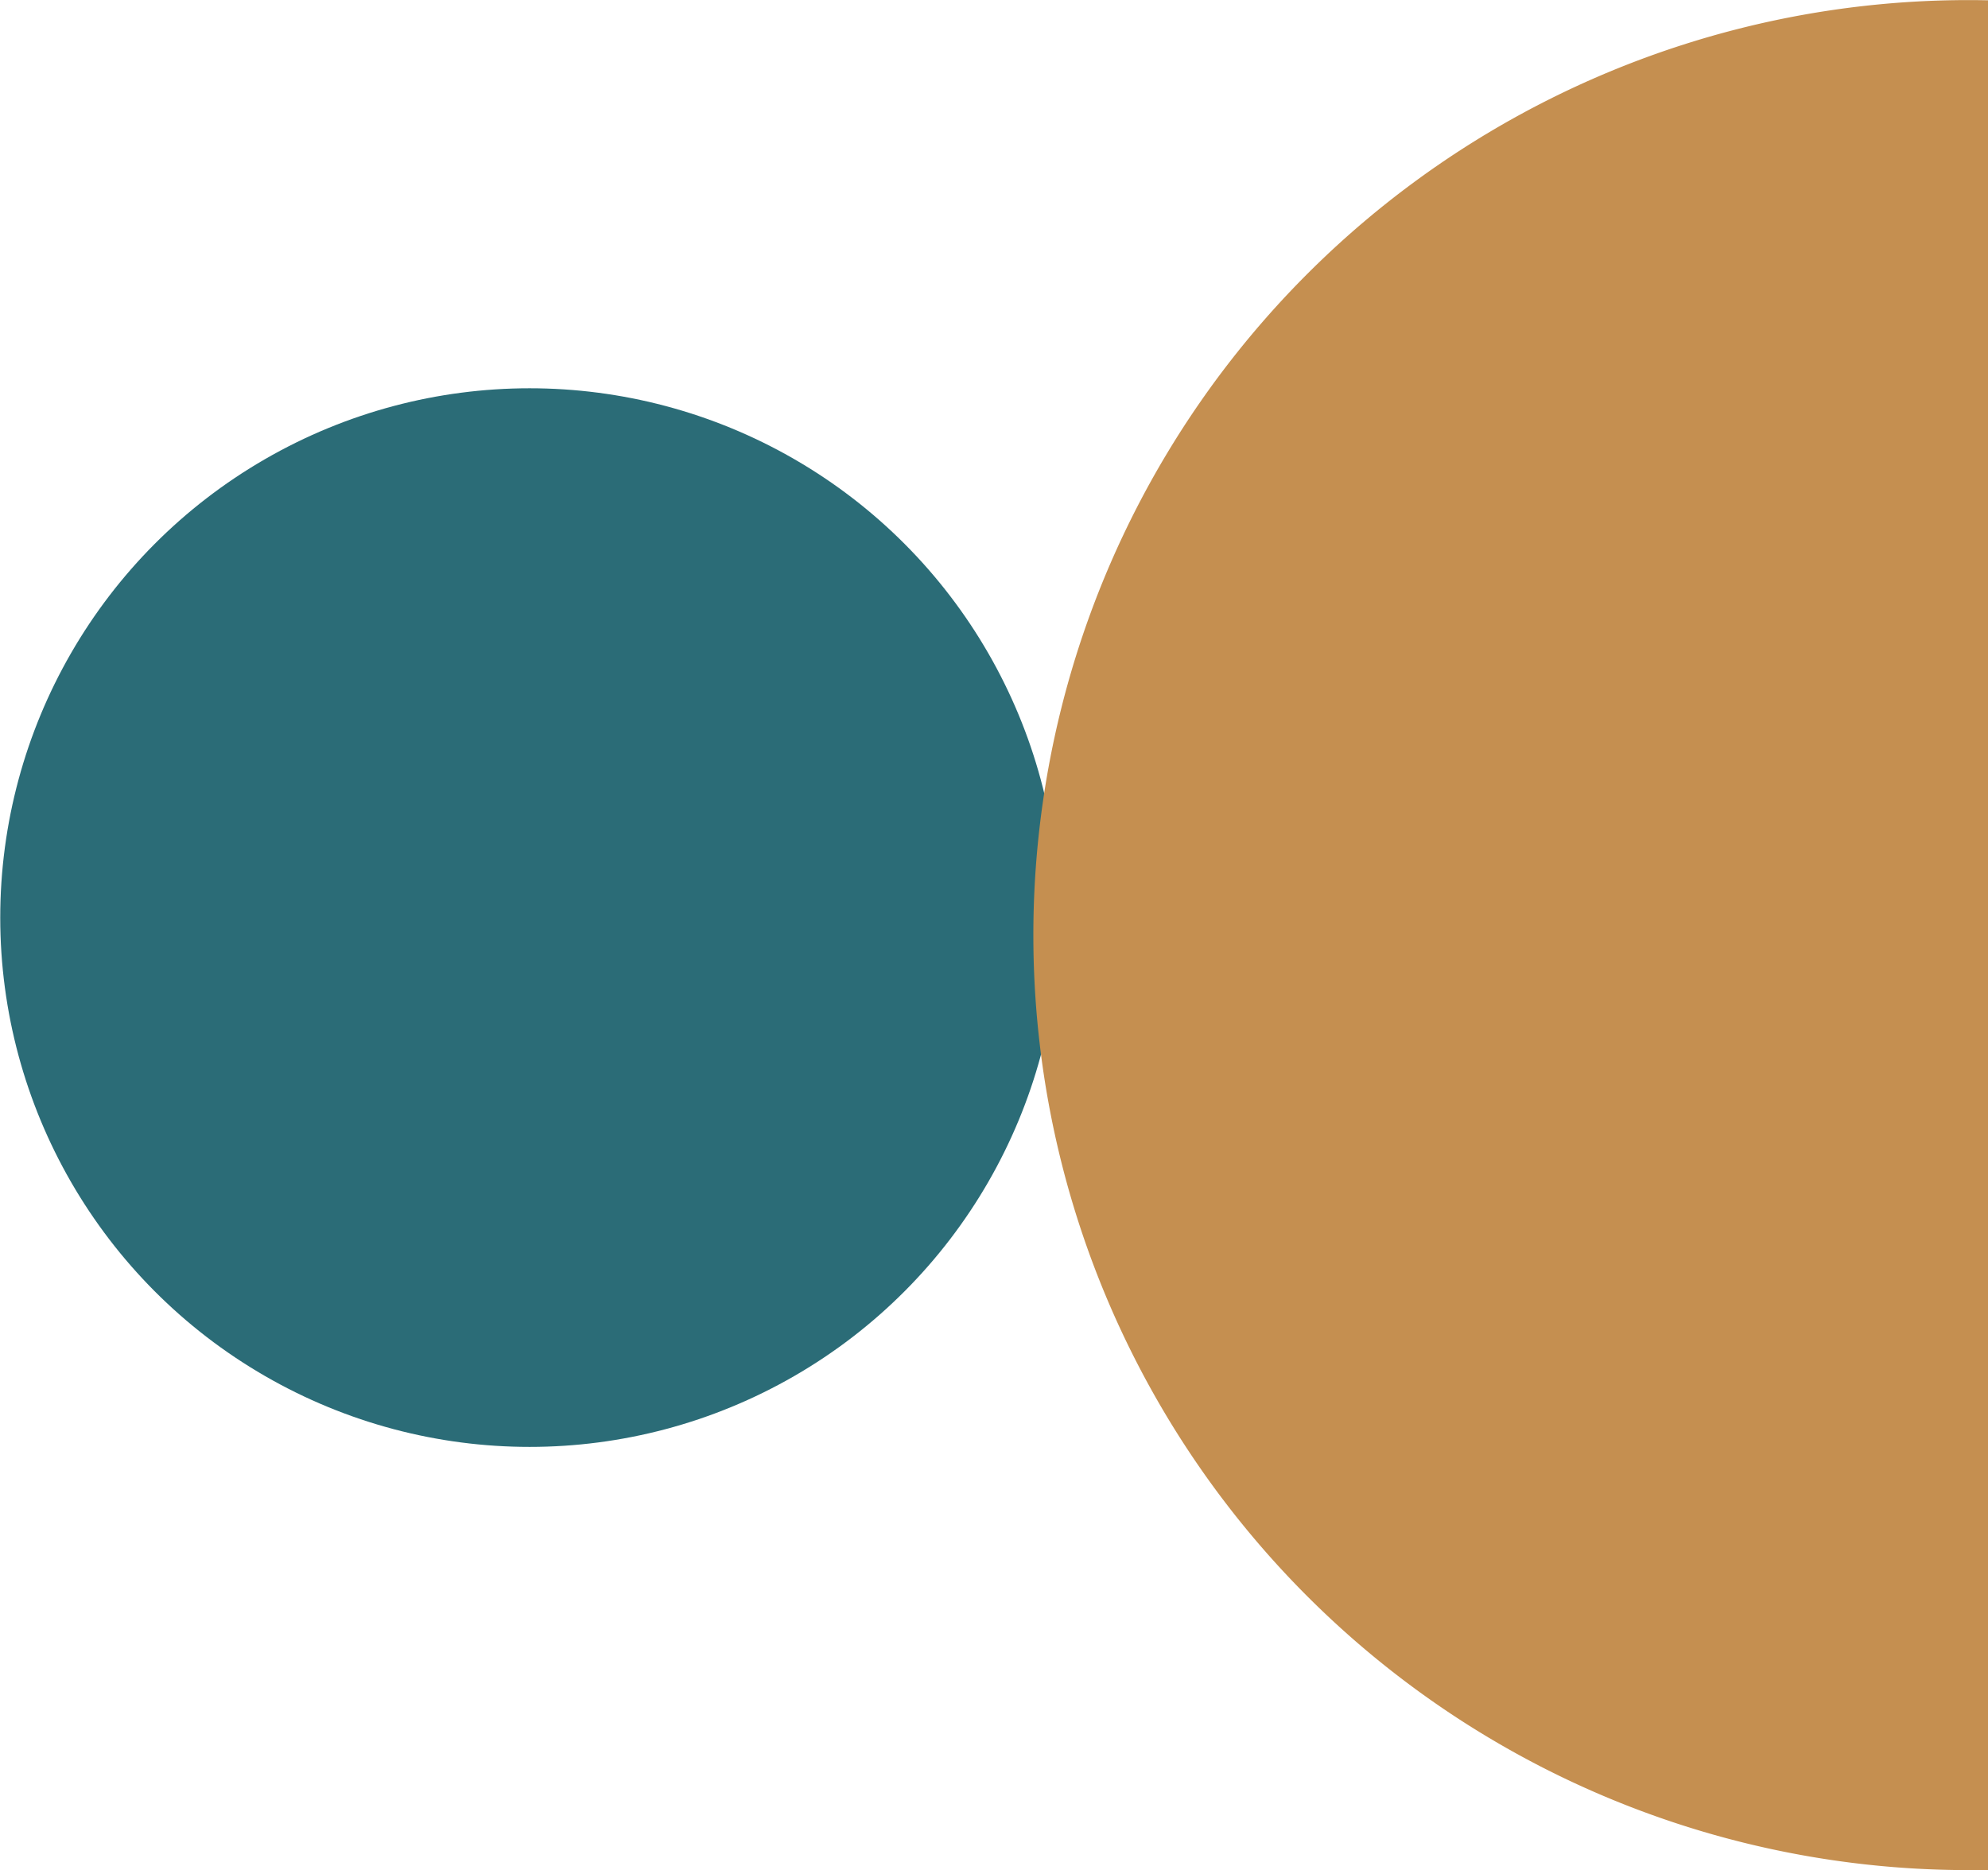 <svg xmlns="http://www.w3.org/2000/svg" viewBox="0 0 83.29 78.36"  xmlns:v="https://vecta.io/nano"><circle cx="22.19" cy="38.45" r="22.18" fill="#2b6c77"/><path d="M83.18.01a39.18 39.18 0 0 0-34.929 58.249A39.18 39.18 0 0 0 81.94 78.36h1.36V.01z" fill="#c58f50"/></svg>